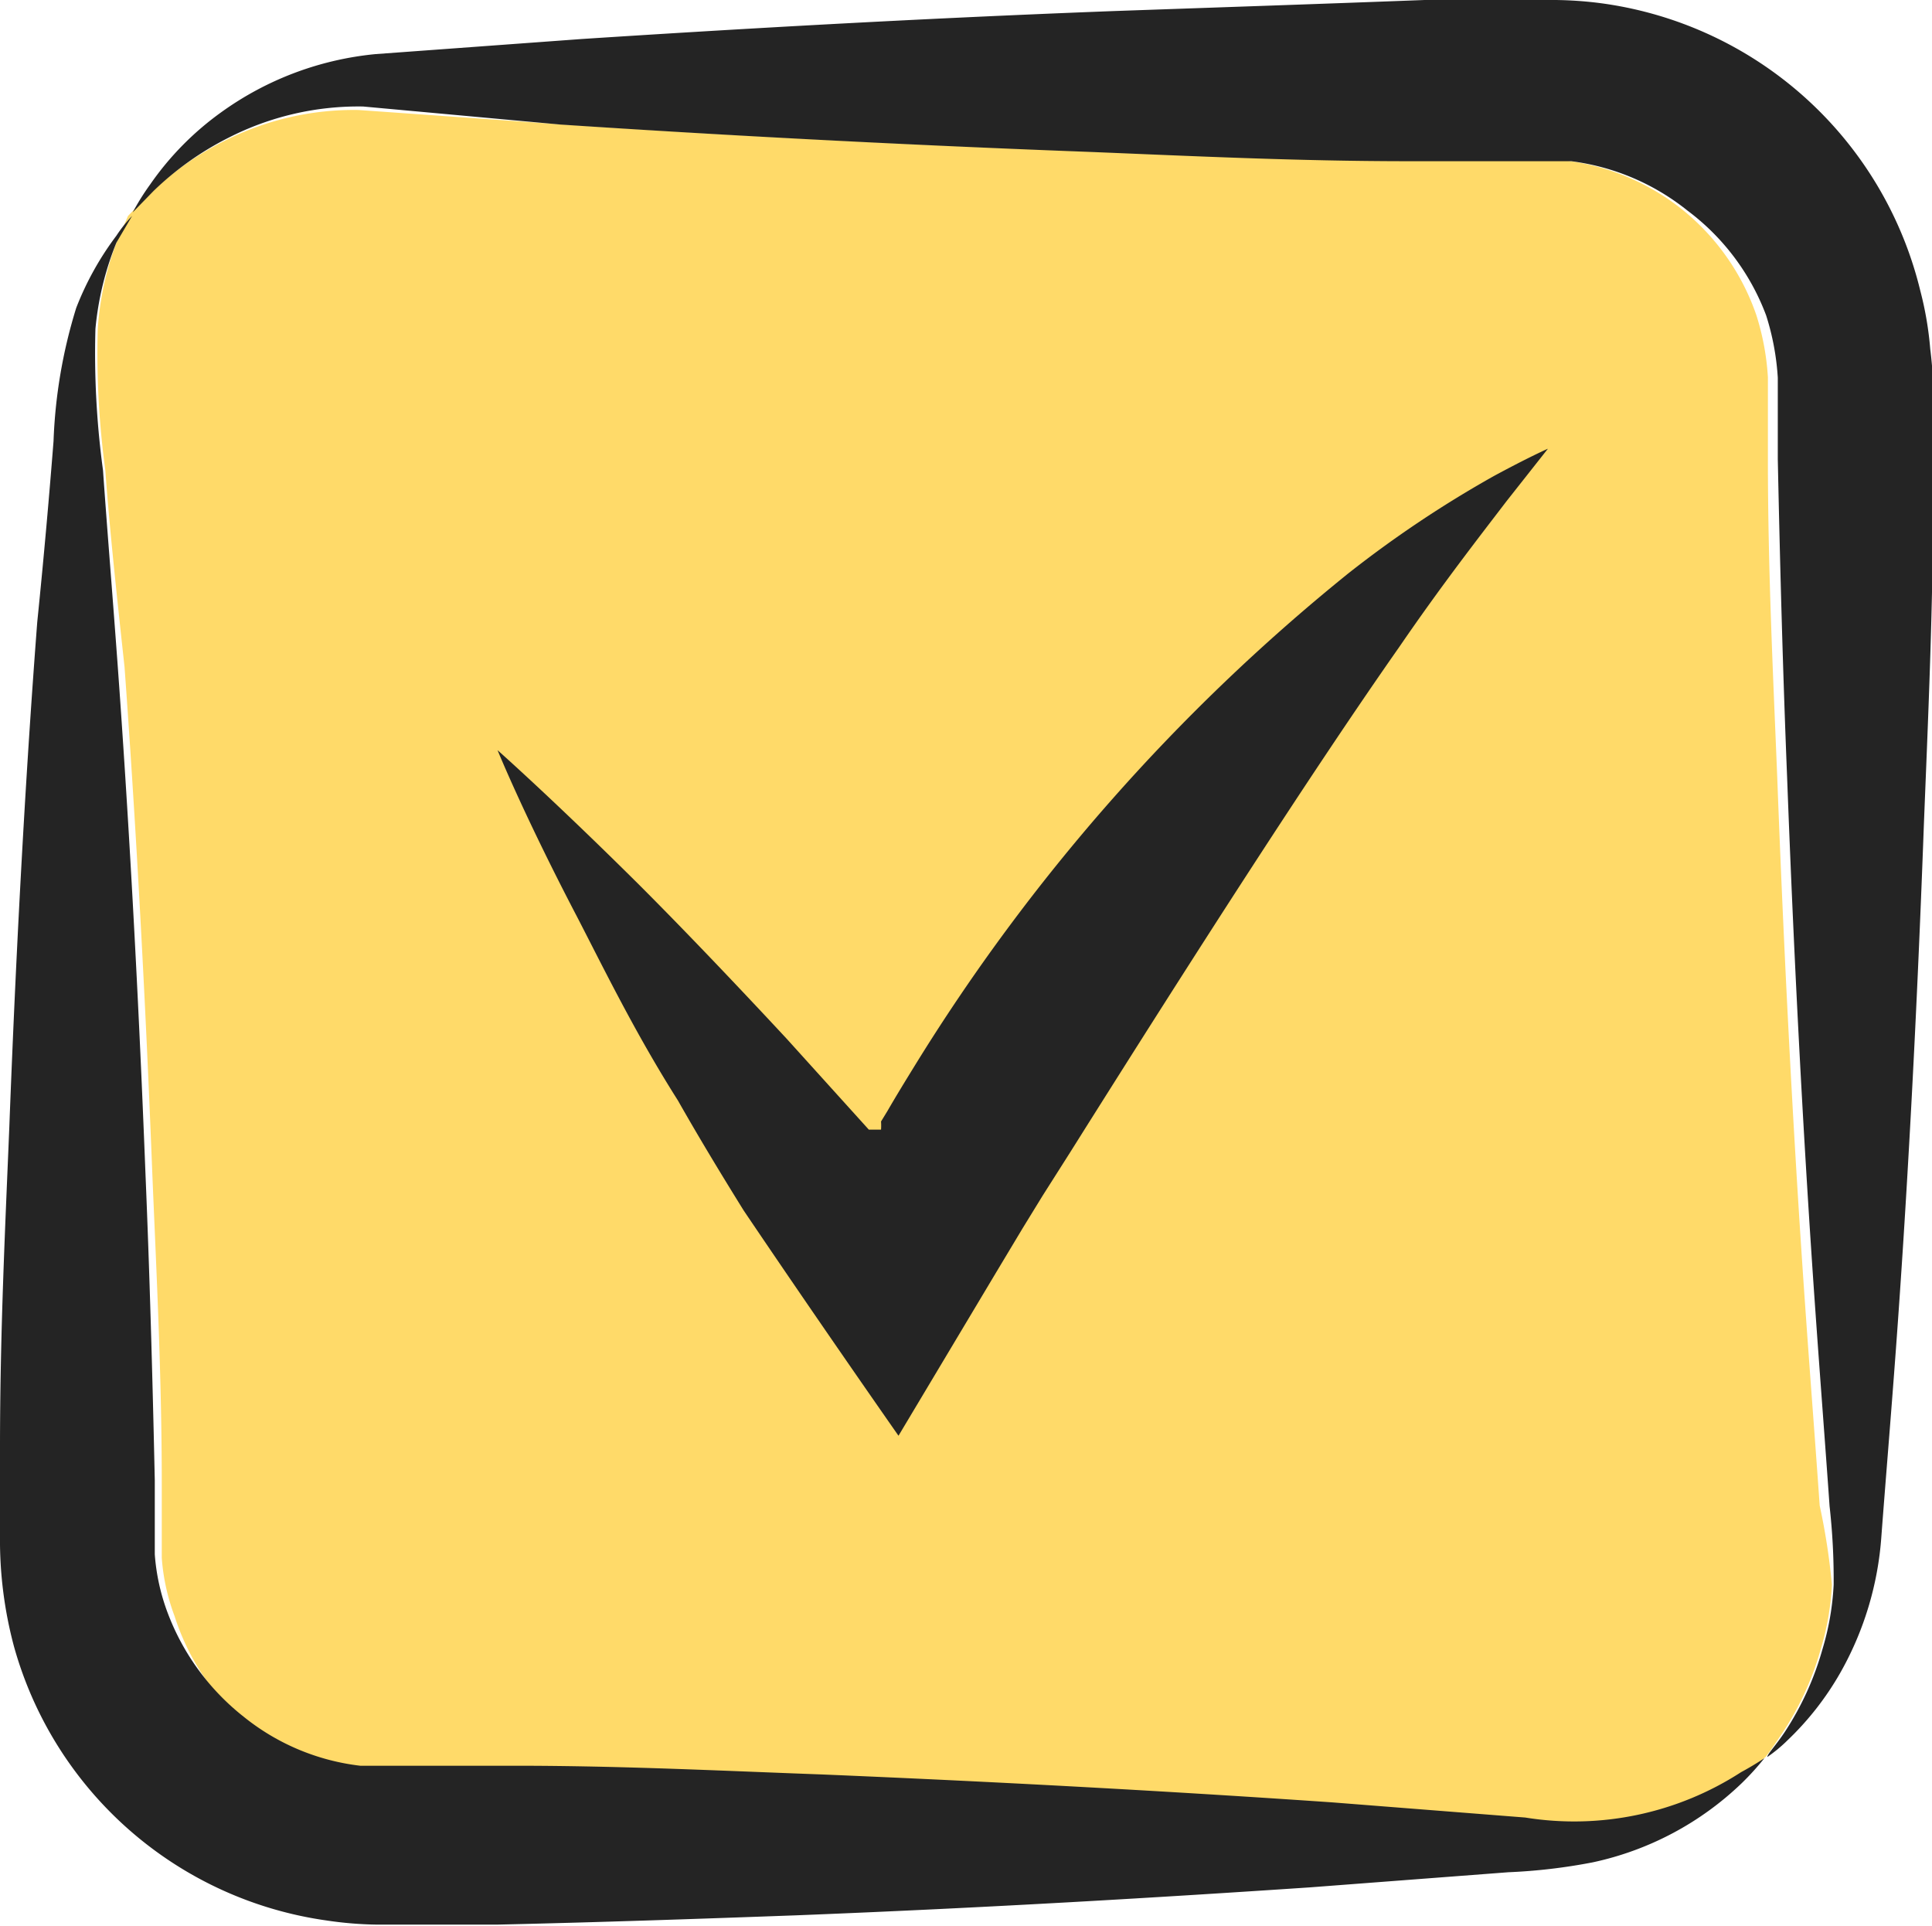 <?xml version="1.0" encoding="UTF-8" standalone="no"?><svg xmlns="http://www.w3.org/2000/svg" xmlns:xlink="http://www.w3.org/1999/xlink" data-name="Layer 3" fill="#242424" height="33.1" preserveAspectRatio="xMidYMid meet" version="1" viewBox="-0.0 -0.0 33.2 33.1" width="33.2" zoomAndPan="magnify"><g id="change1_1"><path d="M31.48,27.23a4.59,4.59,0,0,1-.19,1.1,5.1,5.1,0,0,1-.65,1.43c-.16.24-.26.38-.3.43l0,0a5.06,5.06,0,0,1-.44.32,5.28,5.28,0,0,1-3.71.78l-3.31-.26c-2.46-.17-5.42-.34-8.77-.48-1.67-.06-3.43-.12-5.28-.15l-1.4,0H6.7l-.55,0a3.91,3.91,0,0,1-2-.84A4.12,4.12,0,0,1,3,27.77a3.58,3.58,0,0,1-.22-1l0-.27v-1c0-1.84-.09-3.6-.16-5.27-.13-3.34-.3-6.3-.48-8.77C2,10.17,1.88,9.05,1.81,8.08a14.9,14.9,0,0,1-.13-2.43A5.21,5.21,0,0,1,2,4.17l.2-.46h0l0,0,0,0,.36-.37a5.25,5.25,0,0,1,1.28-.91,4.91,4.91,0,0,1,2.32-.54l3.39.24c2.56.17,5.63.34,9.09.47,1.74.07,3.57.12,5.48.16l1.45,0c.48,0,1,0,1.35,0a4,4,0,0,1,2,.85,4,4,0,0,1,1.26,1.8,4.39,4.39,0,0,1,.2,1.07c0,.4,0,.94,0,1.4,0,1.91.09,3.73.16,5.46.13,3.46.3,6.53.48,9.09.09,1.28.18,2.43.25,3.44A11.3,11.3,0,0,1,31.48,27.23Z" fill="#ffda69"/></g><g id="change2_1"><path d="M30.32,30.21a4.58,4.58,0,0,1-.39.43A5.29,5.29,0,0,1,27.37,32a9.74,9.74,0,0,1-1.45.17l-3.41.26c-2.53.17-5.52.35-8.82.48-1.65.06-3.37.12-5.15.16l-1.35,0H6.48a6.36,6.36,0,0,1-.86-.07A6.52,6.52,0,0,1,.24,28.29,7.07,7.07,0,0,1,0,26.39q0-.77,0-1.5c0-2,.09-3.81.16-5.52.13-3.43.3-6.33.48-8.68C.76,9.51.85,8.47.92,7.58a8.77,8.77,0,0,1,.39-2.29A5.16,5.16,0,0,1,2,4.05a2.38,2.38,0,0,1,.27-.34L2,4.17a5.21,5.21,0,0,0-.36,1.48,14.9,14.9,0,0,0,.13,2.43c.07,1,.16,2.09.25,3.32.18,2.47.35,5.43.48,8.77.07,1.67.12,3.43.16,5.27v1l0,.27a3.58,3.58,0,0,0,.22,1A4.12,4.12,0,0,0,4.19,29.5a3.91,3.91,0,0,0,2,.84l.55,0h.71l1.4,0c1.85,0,3.61.09,5.28.15,3.35.14,6.31.31,8.77.48l3.31.26a5.28,5.28,0,0,0,3.71-.78A5.06,5.06,0,0,0,30.32,30.21Z" fill="inherit"/></g><g id="change2_2"><path d="M33.22,6.9q0,.79,0,1.56c0,2-.09,3.95-.16,5.72-.13,3.55-.3,6.56-.48,9-.09,1.22-.18,2.29-.25,3.22a5.53,5.53,0,0,1-.71,2.35,5.06,5.06,0,0,1-.9,1.15,2.51,2.51,0,0,1-.35.29c0-.05.14-.19.3-.43a5.1,5.1,0,0,0,.65-1.43,4.59,4.59,0,0,0,.19-1.1,11.3,11.3,0,0,0-.07-1.35c-.07-1-.16-2.16-.25-3.44-.18-2.56-.35-5.63-.48-9.09-.07-1.73-.12-3.55-.16-5.46,0-.46,0-1,0-1.4a4.39,4.39,0,0,0-.2-1.07A4,4,0,0,0,29,3.62a4,4,0,0,0-2-.85c-.32,0-.87,0-1.35,0l-1.45,0c-1.91,0-3.74-.09-5.48-.16-3.46-.13-6.53-.3-9.09-.47L6.24,1.83a4.91,4.91,0,0,0-2.32.54,5.25,5.25,0,0,0-1.28.91l-.36.37a4.17,4.17,0,0,1,.3-.48A5.1,5.1,0,0,1,3.8,1.93a5.42,5.42,0,0,1,2.65-1L10,.67C12.62.5,15.72.32,19.14.19,20.85.13,22.64.07,24.48,0l1.4,0h.71a6.58,6.58,0,0,1,.88.05A6.54,6.54,0,0,1,33,5a5.81,5.81,0,0,1,.17,1C33.21,6.31,33.23,6.67,33.22,6.9Z" fill="inherit"/></g><g id="change3_1"><path d="M8.55,12.89S9,14,9.92,15.76c.46.89,1,2,1.73,3.15.34.6.72,1.23,1.13,1.89.79,1.17,1.69,2.48,2.66,3.87l1.68-2.81.45-.75.35-.57.47-.74c2.2-3.5,4.16-6.55,5.66-8.69.74-1.08,1.39-1.91,1.84-2.5l.71-.9s-.32.14-.93.47a19.27,19.27,0,0,0-2.51,1.68,33.33,33.33,0,0,0-7.44,8.45c-.16.26-.32.52-.47.78l-.11.18h0v0a1,1,0,0,1,0,.14s-.09,0-.21,0l-1.41-1.56c-.93-1-1.8-1.91-2.54-2.65C9.51,13.74,8.55,12.89,8.55,12.89Z" fill="#242424"/></g></svg>